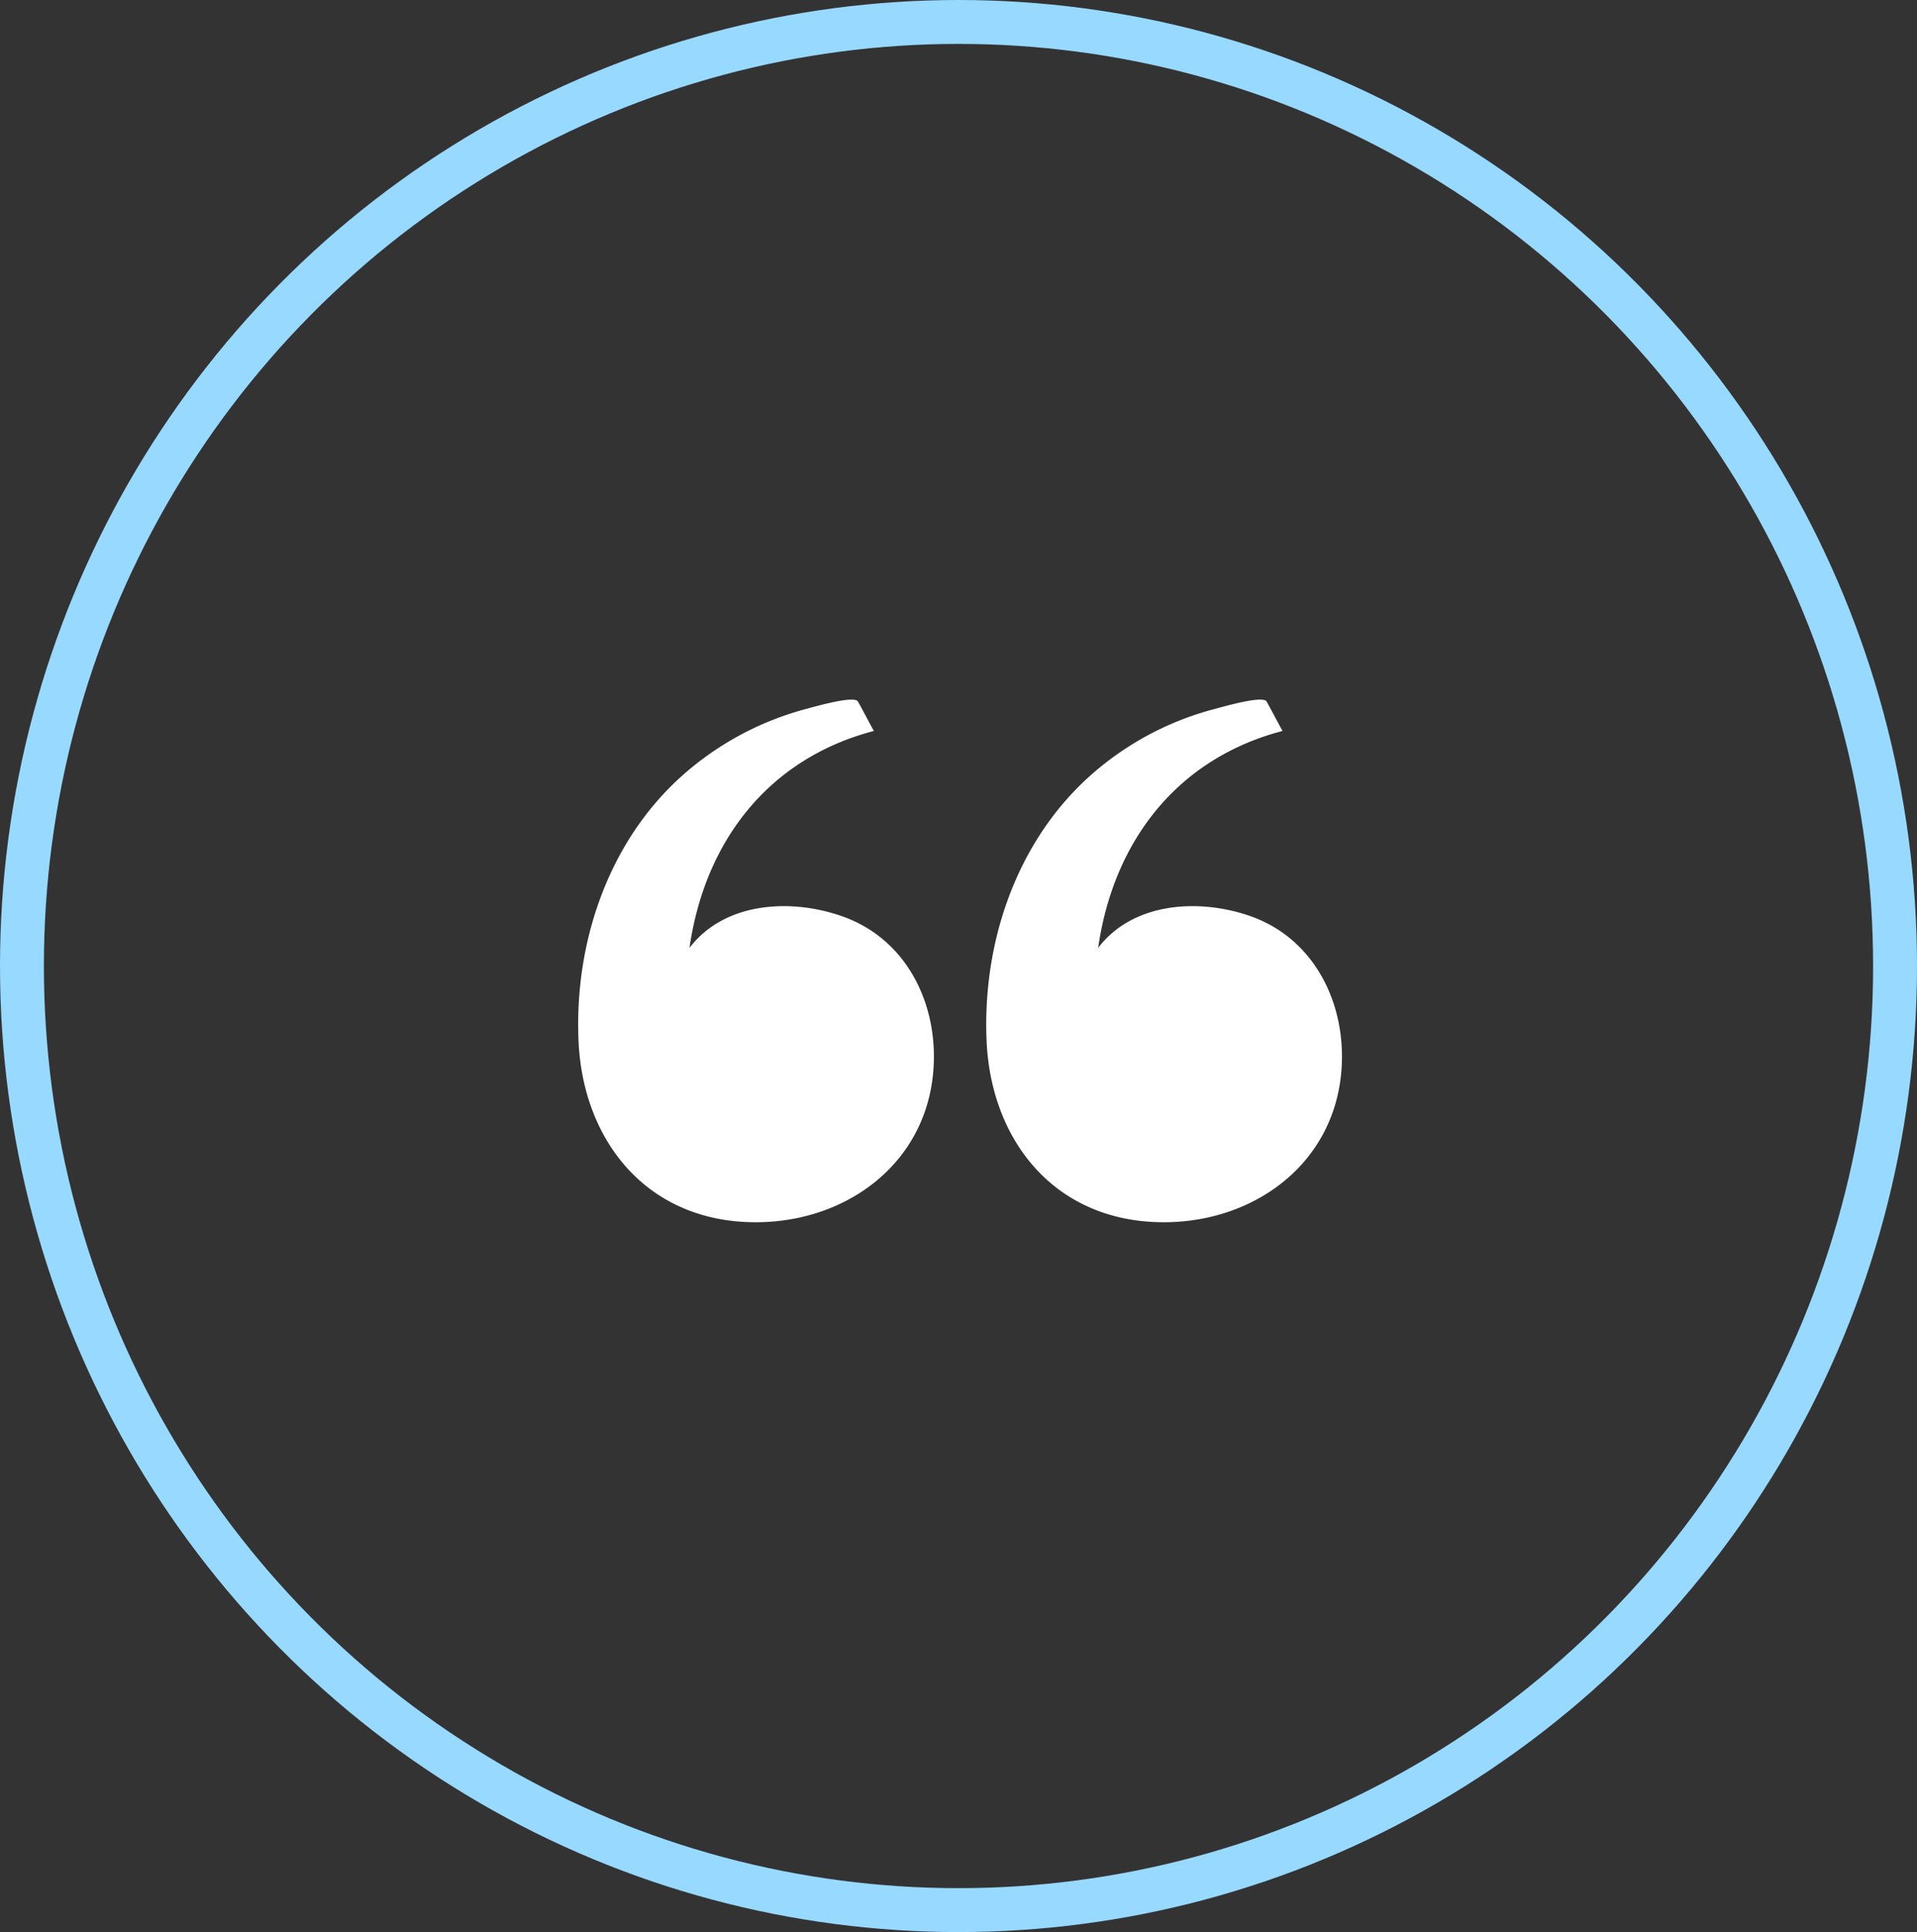 <svg xmlns="http://www.w3.org/2000/svg" width="131" height="132" viewBox="0 0 131 132">
  <rect x="0" y="0" width="131" height="132" fill="#333333" stroke="none"/>
  <g id="Group_42" data-name="Group 42" transform="translate(13.999 13.773)">
    <g id="Ellipse_4" data-name="Ellipse 4" transform="translate(-13.999 -13.773)" fill="none" stroke="#97D9FF" stroke-width="3">
      <ellipse cx="65.5" cy="66" rx="65.5" ry="66" stroke="none"/>
      <ellipse cx="65.5" cy="66" rx="64" ry="64.5" fill="none"/>
    </g>
    <g id="Group_5" data-name="Group 5" transform="translate(25.511 34.028)">
      <g id="Group_3" data-name="Group 3" transform="translate(0 0)">
        <path id="Path_3" data-name="Path 3" d="M69.75,114.759c0,7.243-6.2,11.723-13.063,11.3s-10.928-5.778-11.221-12.351c-.293-6.7,2.01-13.566,7.034-18.088a20.758,20.758,0,0,1,8.374-4.564c.5-.126,3.433-1,3.685-.544.377.67.712,1.34,1.089,2.01-7.2,1.884-11.556,7.536-12.6,14.822,2.387-3.14,6.908-3.391,10.384-2.177C67.573,106.594,69.75,110.572,69.75,114.759Z" transform="translate(-45.441 -90.384)" fill="#FFFFFF"/>
        <path id="Path_4" data-name="Path 4" d="M136.35,114.759c0,7.243-6.2,11.723-13.063,11.3s-10.928-5.778-11.221-12.351c-.293-6.7,2.01-13.566,7.034-18.088a20.645,20.645,0,0,1,8.416-4.564c.5-.126,3.433-1,3.685-.544.377.67.712,1.34,1.089,2.01-7.2,1.884-11.556,7.536-12.6,14.822,2.387-3.14,6.908-3.391,10.384-2.177C134.173,106.594,136.35,110.572,136.35,114.759Z" transform="translate(-84.156 -90.384)" fill="#FFFFFF"/>
      </g>
    </g>
  </g>
</svg>
